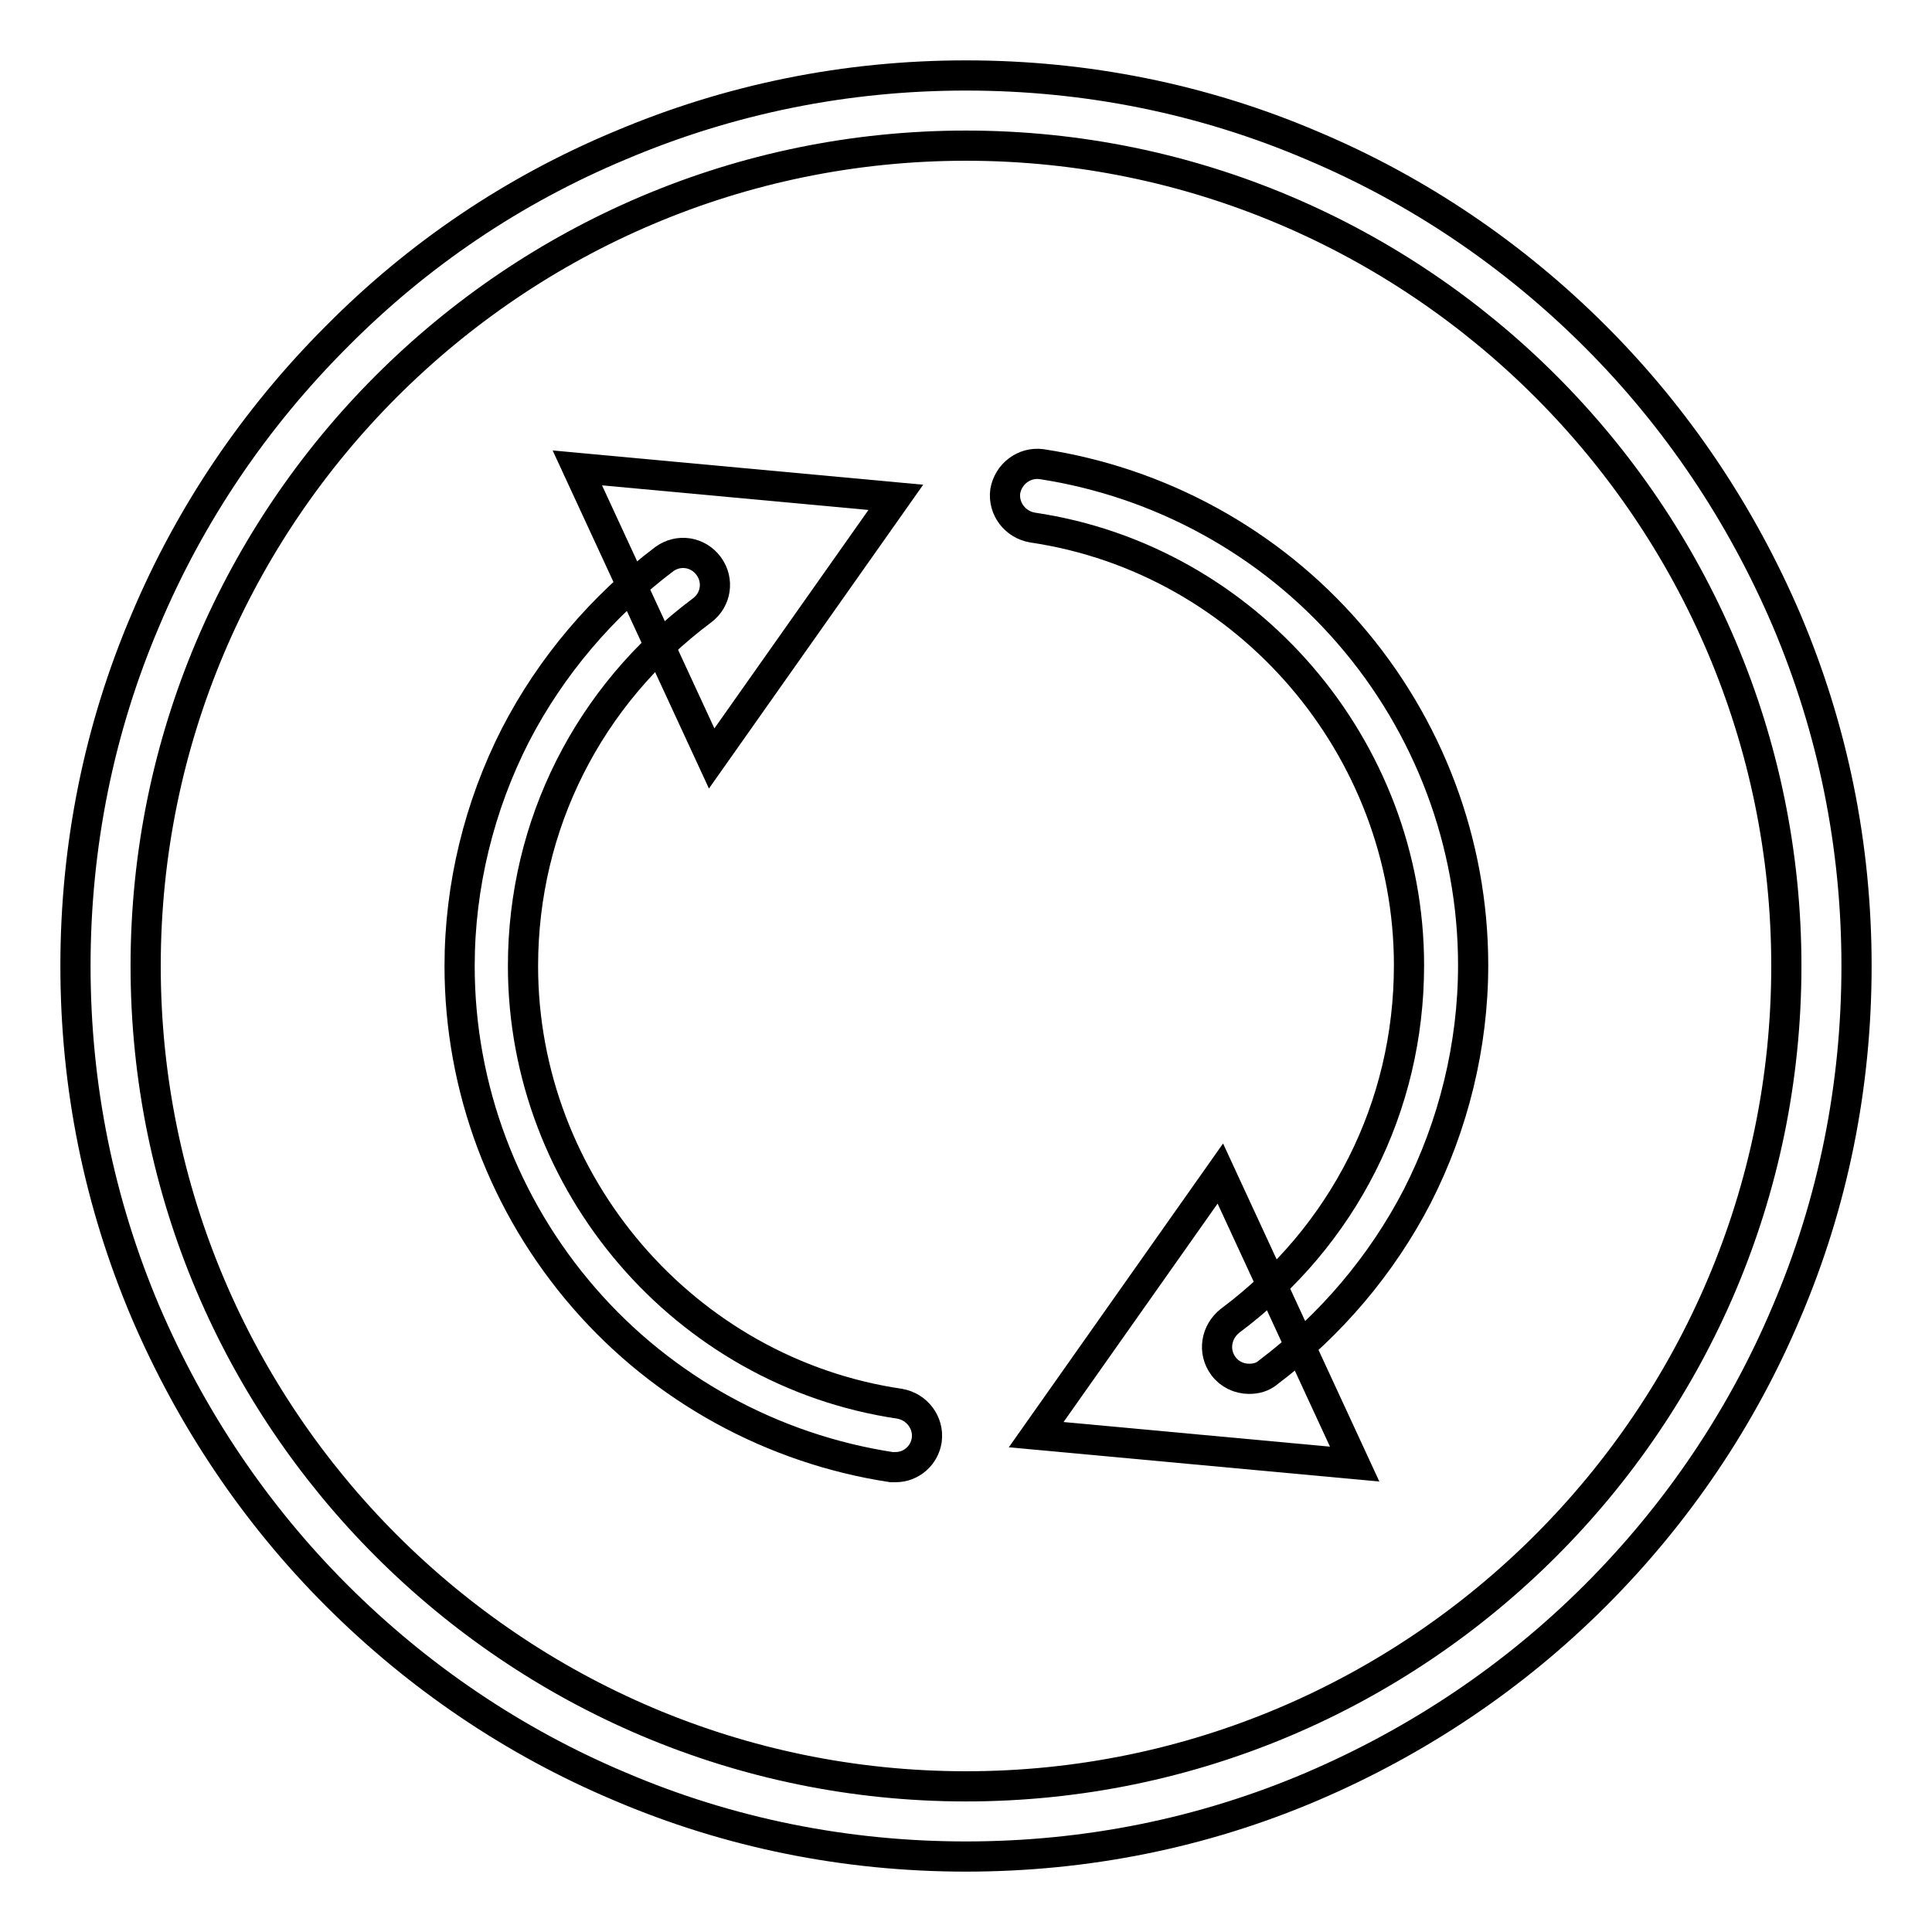 <?xml version="1.0" encoding="utf-8"?>
<!-- Svg Vector Icons : http://www.onlinewebfonts.com/icon -->
<!DOCTYPE svg PUBLIC "-//W3C//DTD SVG 1.1//EN" "http://www.w3.org/Graphics/SVG/1.1/DTD/svg11.dtd">
<svg version="1.1" xmlns="http://www.w3.org/2000/svg" xmlns:xlink="http://www.w3.org/1999/xlink" x="0px" y="0px" viewBox="0 0 256 256" enable-background="new 0 0 256 256" xml:space="preserve">
<g> <path stroke-width="4" fill-opacity="0" stroke="#000000"  d="M118.7,194.4c-0.2,0-0.4,0-0.6,0c-15.7-2.4-30.2-10.3-40.7-22.4c-10.6-12.2-16.5-27.8-16.5-44 c0-10.6,2.6-21.2,7.4-30.6c4.7-9.1,11.5-17.1,19.7-23.3c1.9-1.4,4.5-1,5.9,0.9s1,4.5-0.9,5.9C78,92.1,69.3,109.3,69.3,128 c0,28.8,21.4,53.8,49.9,58c2.3,0.4,3.9,2.5,3.6,4.8C122.5,192.9,120.7,194.4,118.7,194.4z"/> <path stroke-width="4" fill-opacity="0" stroke="#000000"  d="M76.5,62l42.2,3.9l-24.4,34.6L76.5,62z"/> <path stroke-width="4" fill-opacity="0" stroke="#000000"  d="M165.5,182.7c-1.3,0-2.6-0.6-3.4-1.7c-1.4-1.9-1-4.5,0.9-6c15-11.2,23.7-28.3,23.7-47.1 c0-28.8-21.4-53.8-49.9-58c-2.3-0.4-3.9-2.5-3.6-4.8c0.4-2.3,2.5-3.9,4.8-3.6c15.7,2.4,30.2,10.3,40.7,22.4 c10.6,12.2,16.5,27.8,16.5,44c0,10.6-2.6,21.2-7.4,30.6c-4.7,9.1-11.5,17.1-19.7,23.3C167.3,182.5,166.4,182.7,165.5,182.7 L165.5,182.7z"/> <path stroke-width="4" fill-opacity="0" stroke="#000000"  d="M179.5,194l-42.2-3.9l24.4-34.6L179.5,194z"/> <path stroke-width="4" fill-opacity="0" stroke="#000000"  d="M128,246c-15.9,0-31.4-3.1-45.9-9.3c-14-5.9-26.7-14.5-37.5-25.3c-10.8-10.8-19.3-23.5-25.3-37.5 c-6.2-14.6-9.3-30-9.3-45.9c0-15.9,3.1-31.4,9.3-45.9c5.9-14,14.5-26.7,25.3-37.5C55.4,33.7,68,25.2,82.1,19.3 c14.6-6.2,30-9.3,45.9-9.3c15.9,0,31.4,3.1,45.9,9.3c14,5.9,26.7,14.5,37.5,25.3c10.8,10.8,19.3,23.5,25.3,37.5 c6.2,14.6,9.3,30,9.3,45.9c0,15.9-3.1,31.4-9.3,45.9c-5.9,14-14.5,26.7-25.3,37.5c-10.8,10.8-23.5,19.3-37.5,25.3 C159.4,242.9,143.9,246,128,246L128,246z M128,19.3C68.1,19.3,19.3,68.1,19.3,128c0,59.9,48.8,108.7,108.7,108.7 c59.9,0,108.7-48.8,108.7-108.7C236.7,68.1,187.9,19.3,128,19.3z"/></g>
</svg>